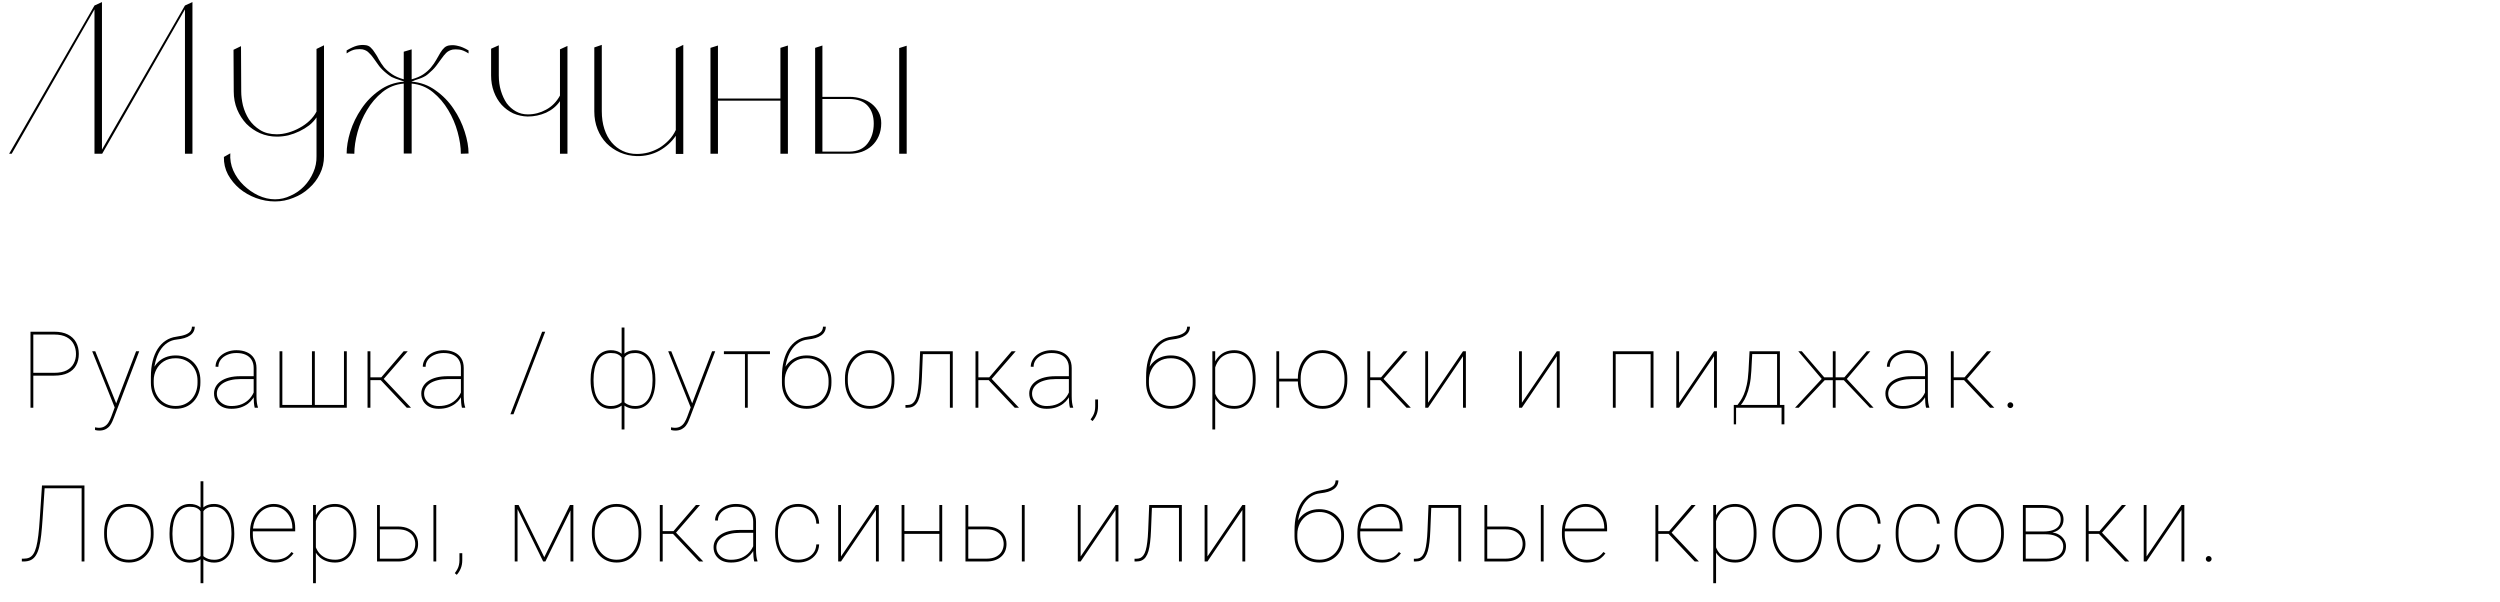 <?xml version="1.0" encoding="UTF-8"?> <svg xmlns="http://www.w3.org/2000/svg" width="374" height="90" viewBox="0 0 374 90" fill="none"> <path d="M27.67 12.472V1.4L15.286 23H14.902L27.67 0.824L28.79 0.312V23H27.67V12.472ZM14.134 12.472V1.4L1.75 23H1.366L14.134 0.824L15.254 0.312V23H14.134V12.472ZM34.455 22.936C34.391 23.832 34.54 24.696 34.903 25.528C35.286 26.36 35.798 27.085 36.438 27.704C37.1 28.344 37.836 28.856 38.647 29.24C39.478 29.624 40.31 29.816 41.142 29.816C41.953 29.816 42.732 29.635 43.478 29.272C44.246 28.931 44.919 28.461 45.495 27.864C46.071 27.267 46.529 26.573 46.87 25.784C47.212 25.016 47.372 24.205 47.35 23.352V17.56C47.073 17.987 46.711 18.381 46.263 18.744C45.815 19.085 45.324 19.384 44.791 19.64C44.257 19.896 43.703 20.099 43.127 20.248C42.55 20.376 41.985 20.44 41.431 20.44C40.535 20.44 39.692 20.269 38.903 19.928C38.135 19.587 37.452 19.117 36.855 18.52C36.279 17.901 35.82 17.187 35.478 16.376C35.137 15.544 34.967 14.648 34.967 13.688L34.934 7.448L36.054 6.904L36.087 13.688C36.087 14.328 36.172 15.021 36.343 15.768C36.535 16.515 36.833 17.208 37.239 17.848C37.665 18.488 38.22 19.021 38.903 19.448C39.585 19.875 40.417 20.088 41.398 20.088C41.953 20.088 42.529 20.003 43.127 19.832C43.724 19.661 44.289 19.427 44.822 19.128C45.377 18.829 45.868 18.477 46.294 18.072C46.742 17.645 47.094 17.187 47.35 16.696V7.32L48.471 6.776V23.352C48.471 24.312 48.268 25.197 47.862 26.008C47.457 26.84 46.913 27.555 46.23 28.152C45.569 28.771 44.791 29.251 43.895 29.592C43.02 29.955 42.102 30.136 41.142 30.136C40.182 30.136 39.233 29.965 38.294 29.624C37.377 29.283 36.556 28.813 35.831 28.216C35.127 27.619 34.55 26.915 34.102 26.104C33.676 25.293 33.473 24.419 33.495 23.48L34.455 22.936ZM60.4 22.968V12.504C59.184 12.611 58.118 13.037 57.2 13.784C56.283 14.531 55.515 15.427 54.896 16.472C54.278 17.496 53.808 18.595 53.488 19.768C53.168 20.941 53.008 22.019 53.008 23L51.856 22.968C51.856 21.987 52.038 20.899 52.4 19.704C52.784 18.488 53.339 17.347 54.064 16.28C54.79 15.192 55.686 14.275 56.752 13.528C57.819 12.76 59.035 12.323 60.4 12.216V12.152C60.336 12.131 60.251 12.109 60.144 12.088C60.059 12.067 59.963 12.035 59.856 11.992C59.643 11.928 59.419 11.853 59.184 11.768C59.014 11.704 58.811 11.619 58.576 11.512C58.363 11.384 58.15 11.235 57.936 11.064C57.424 10.659 57.019 10.264 56.72 9.88C56.422 9.475 56.155 9.101 55.92 8.76C55.686 8.419 55.44 8.131 55.184 7.896C54.95 7.64 54.63 7.469 54.224 7.384C53.99 7.341 53.67 7.341 53.264 7.384C52.859 7.427 52.39 7.629 51.856 7.992V7.544C52.475 7.181 52.987 6.947 53.392 6.84C53.819 6.733 54.214 6.701 54.576 6.744C54.939 6.765 55.227 6.883 55.44 7.096C55.675 7.309 55.888 7.576 56.08 7.896C56.294 8.195 56.496 8.536 56.688 8.92C56.902 9.304 57.158 9.688 57.456 10.072C57.776 10.435 58.171 10.776 58.64 11.096C59.11 11.416 59.696 11.672 60.4 11.864V7.736L61.584 7.384V11.864C62.288 11.672 62.864 11.427 63.312 11.128C63.782 10.808 64.166 10.467 64.464 10.104C64.784 9.72 65.051 9.336 65.264 8.952C65.478 8.568 65.68 8.216 65.872 7.896C66.064 7.576 66.267 7.32 66.48 7.128C66.715 6.915 67.014 6.797 67.376 6.776C67.739 6.733 68.123 6.765 68.528 6.872C68.955 6.957 69.478 7.181 70.096 7.544V7.992C69.563 7.651 69.094 7.459 68.688 7.416C68.283 7.373 67.963 7.373 67.728 7.416C67.323 7.501 66.992 7.672 66.736 7.928C66.502 8.163 66.267 8.451 66.032 8.792C65.798 9.112 65.531 9.475 65.232 9.88C64.934 10.264 64.528 10.669 64.016 11.096C63.824 11.267 63.611 11.405 63.376 11.512C63.163 11.619 62.96 11.704 62.768 11.768C62.534 11.853 62.31 11.928 62.096 11.992C61.926 12.077 61.755 12.141 61.584 12.184V12.216C62.928 12.323 64.123 12.76 65.168 13.528C66.235 14.275 67.131 15.192 67.856 16.28C68.582 17.347 69.136 18.488 69.52 19.704C69.904 20.899 70.096 21.987 70.096 22.968L68.944 23C68.944 22.019 68.784 20.941 68.464 19.768C68.144 18.595 67.675 17.496 67.056 16.472C66.438 15.427 65.67 14.531 64.752 13.784C63.835 13.037 62.779 12.611 61.584 12.504V22.968H60.4ZM74.62 6.776V11.288C74.62 12.12 74.726 12.888 74.939 13.592C75.153 14.296 75.441 14.915 75.803 15.448C76.188 15.96 76.646 16.365 77.18 16.664C77.713 16.963 78.31 17.112 78.972 17.112C79.931 17.112 80.838 16.877 81.692 16.408C82.566 15.939 83.26 15.235 83.772 14.296V7.384L84.891 6.872V23H83.772V15.128C83.26 15.875 82.566 16.451 81.692 16.856C80.817 17.24 79.9 17.432 78.939 17.432C78.171 17.411 77.446 17.251 76.763 16.952C76.102 16.632 75.526 16.205 75.035 15.672C74.545 15.117 74.161 14.467 73.883 13.72C73.606 12.973 73.468 12.163 73.468 11.288V7.288L74.62 6.776ZM90.028 6.712V16.632C90.028 17.613 90.156 18.499 90.412 19.288C90.668 20.077 91.031 20.749 91.5 21.304C91.97 21.859 92.524 22.285 93.164 22.584C93.804 22.883 94.508 23.032 95.276 23.032C95.852 23.032 96.428 22.957 97.004 22.808C97.602 22.637 98.156 22.403 98.668 22.104C99.18 21.784 99.65 21.4 100.076 20.952C100.503 20.504 100.844 20.003 101.1 19.448V7.256L102.22 6.712V23.032H101.1V20.312C100.482 21.229 99.66 21.976 98.636 22.552C97.612 23.107 96.492 23.373 95.276 23.352C94.38 23.331 93.538 23.149 92.748 22.808C91.98 22.467 91.308 22.008 90.732 21.432C90.156 20.835 89.708 20.131 89.388 19.32C89.068 18.509 88.908 17.624 88.908 16.664V7.096L90.028 6.712ZM106.286 23V7.16L107.406 6.808V14.744H116.75V7.16L117.87 6.808V23H116.75V15.064H107.406V23H106.286ZM127.096 23H121.944V7.16L123.032 6.808V14.488H127.096C127.736 14.488 128.344 14.584 128.92 14.776C129.497 14.947 129.998 15.203 130.425 15.544C130.851 15.885 131.193 16.301 131.449 16.792C131.705 17.261 131.833 17.805 131.833 18.424C131.833 19.149 131.705 19.8 131.449 20.376C131.193 20.952 130.851 21.432 130.425 21.816C129.998 22.2 129.497 22.499 128.92 22.712C128.344 22.904 127.736 23 127.096 23ZM135.641 23H134.521V7.192L135.641 6.84V23ZM123.032 22.68H127.064C128.281 22.659 129.187 22.253 129.785 21.464C130.403 20.653 130.713 19.661 130.713 18.488C130.713 17.379 130.414 16.493 129.816 15.832C129.219 15.171 128.312 14.829 127.096 14.808H123.032V22.68Z" fill="black"></path> <path d="M8.117 56.195H4.664V55.773H8.117C8.883 55.773 9.505 55.648 9.984 55.398C10.463 55.143 10.812 54.802 11.031 54.375C11.255 53.948 11.367 53.477 11.367 52.961C11.367 52.425 11.255 51.938 11.031 51.5C10.812 51.057 10.463 50.706 9.984 50.445C9.505 50.18 8.883 50.047 8.117 50.047H4.984V61H4.562V49.625H8.117C8.924 49.625 9.599 49.763 10.141 50.039C10.688 50.315 11.099 50.703 11.375 51.203C11.651 51.698 11.789 52.279 11.789 52.945C11.789 53.612 11.651 54.19 11.375 54.68C11.104 55.164 10.695 55.539 10.148 55.805C9.607 56.065 8.93 56.195 8.117 56.195ZM17.439 60.188L20.361 52.547H20.829L17.072 62.406C17.004 62.583 16.921 62.786 16.822 63.016C16.728 63.245 16.6 63.466 16.439 63.68C16.277 63.893 16.066 64.068 15.806 64.203C15.551 64.344 15.23 64.414 14.845 64.414C14.762 64.414 14.652 64.406 14.517 64.391C14.382 64.375 14.283 64.354 14.22 64.328L14.212 63.93C14.29 63.95 14.392 63.966 14.517 63.977C14.642 63.992 14.73 64 14.783 64C15.132 64 15.421 63.927 15.65 63.781C15.884 63.641 16.079 63.443 16.236 63.188C16.392 62.938 16.53 62.651 16.65 62.328L17.439 60.188ZM14.251 52.547L17.447 60.5L17.579 60.922L17.243 61.164L13.79 52.547H14.251ZM28.713 48.867H29.135C29.135 49.143 29.075 49.391 28.956 49.609C28.841 49.828 28.667 50.018 28.432 50.18C28.203 50.341 27.919 50.474 27.581 50.578C27.247 50.677 26.862 50.75 26.424 50.797C25.904 50.849 25.432 51.018 25.01 51.305C24.588 51.591 24.227 51.979 23.924 52.469C23.628 52.953 23.398 53.526 23.237 54.188C23.075 54.844 22.995 55.573 22.995 56.375V57.117H22.573V56.375C22.573 55.505 22.659 54.721 22.831 54.023C23.008 53.32 23.26 52.711 23.588 52.195C23.922 51.68 24.32 51.268 24.784 50.961C25.253 50.648 25.776 50.453 26.354 50.375C27 50.286 27.492 50.169 27.831 50.023C28.169 49.872 28.401 49.7 28.526 49.508C28.651 49.31 28.713 49.096 28.713 48.867ZM26.268 53.172C26.82 53.172 27.323 53.263 27.776 53.445C28.234 53.628 28.628 53.888 28.956 54.227C29.284 54.56 29.536 54.956 29.713 55.414C29.89 55.872 29.979 56.375 29.979 56.922V57.25C29.979 57.823 29.89 58.349 29.713 58.828C29.536 59.302 29.284 59.714 28.956 60.062C28.628 60.411 28.237 60.682 27.784 60.875C27.331 61.062 26.831 61.156 26.284 61.156C25.737 61.156 25.234 61.062 24.776 60.875C24.323 60.682 23.932 60.411 23.604 60.062C23.276 59.714 23.021 59.302 22.838 58.828C22.661 58.349 22.573 57.823 22.573 57.25V56.922C22.573 56.75 22.581 56.583 22.596 56.422C22.617 56.255 22.643 56.094 22.674 55.938C22.711 55.781 22.755 55.633 22.807 55.492C22.979 55.018 23.229 54.609 23.557 54.266C23.885 53.917 24.279 53.648 24.737 53.461C25.2 53.268 25.711 53.172 26.268 53.172ZM26.268 53.594C25.581 53.594 24.992 53.75 24.503 54.062C24.018 54.375 23.646 54.784 23.385 55.289C23.125 55.794 22.995 56.339 22.995 56.922V57.25C22.995 57.714 23.068 58.156 23.213 58.578C23.364 58.995 23.581 59.365 23.862 59.688C24.143 60.01 24.487 60.266 24.893 60.453C25.299 60.641 25.763 60.734 26.284 60.734C26.799 60.734 27.258 60.641 27.659 60.453C28.065 60.266 28.409 60.01 28.69 59.688C28.971 59.365 29.185 58.995 29.331 58.578C29.477 58.156 29.549 57.714 29.549 57.25V56.922C29.549 56.484 29.477 56.065 29.331 55.664C29.185 55.263 28.969 54.909 28.682 54.602C28.401 54.289 28.057 54.044 27.651 53.867C27.245 53.685 26.784 53.594 26.268 53.594ZM37.949 59.414V55.047C37.949 54.578 37.847 54.177 37.644 53.844C37.447 53.51 37.155 53.255 36.769 53.078C36.389 52.901 35.923 52.812 35.371 52.812C34.861 52.812 34.4 52.904 33.988 53.086C33.582 53.263 33.259 53.508 33.019 53.82C32.785 54.133 32.668 54.484 32.668 54.875L32.246 54.859C32.246 54.531 32.322 54.219 32.472 53.922C32.629 53.625 32.845 53.362 33.121 53.133C33.402 52.904 33.733 52.724 34.113 52.594C34.498 52.458 34.918 52.391 35.371 52.391C35.959 52.391 36.478 52.49 36.926 52.688C37.379 52.885 37.733 53.182 37.988 53.578C38.243 53.974 38.371 54.469 38.371 55.062V59.297C38.371 59.599 38.389 59.904 38.426 60.211C38.467 60.518 38.522 60.758 38.59 60.93V61H38.105C38.053 60.797 38.014 60.552 37.988 60.266C37.962 59.974 37.949 59.69 37.949 59.414ZM38.137 56.281L38.152 56.711H35.949C35.402 56.711 34.913 56.766 34.48 56.875C34.048 56.979 33.681 57.128 33.379 57.32C33.077 57.513 32.845 57.742 32.683 58.008C32.522 58.273 32.441 58.568 32.441 58.891C32.441 59.229 32.532 59.539 32.715 59.82C32.902 60.102 33.16 60.325 33.488 60.492C33.816 60.659 34.194 60.742 34.621 60.742C35.215 60.742 35.741 60.646 36.199 60.453C36.657 60.255 37.045 59.979 37.363 59.625C37.681 59.271 37.923 58.852 38.09 58.367L38.277 58.758C38.178 59.05 38.03 59.339 37.832 59.625C37.639 59.906 37.392 60.164 37.09 60.398C36.788 60.628 36.431 60.812 36.019 60.953C35.613 61.089 35.147 61.156 34.621 61.156C34.095 61.156 33.637 61.06 33.246 60.867C32.855 60.669 32.553 60.398 32.34 60.055C32.126 59.706 32.019 59.307 32.019 58.859C32.019 58.484 32.108 58.141 32.285 57.828C32.462 57.51 32.717 57.237 33.051 57.008C33.389 56.773 33.801 56.594 34.285 56.469C34.769 56.344 35.316 56.281 35.926 56.281H38.137ZM41.818 52.547H42.239V60.578H46.669V52.547H47.099V60.578H51.458V52.547H51.88V61H41.818V52.547ZM55.413 52.547V61H54.983V52.547H55.413ZM60.998 52.547L57.248 56.867H55.241L55.264 56.453H57.038L60.389 52.547H60.998ZM60.858 61L56.928 56.836L57.178 56.438L61.491 61H60.858ZM68.953 59.414V55.047C68.953 54.578 68.851 54.177 68.648 53.844C68.45 53.51 68.159 53.255 67.773 53.078C67.393 52.901 66.927 52.812 66.375 52.812C65.864 52.812 65.403 52.904 64.992 53.086C64.586 53.263 64.263 53.508 64.023 53.82C63.789 54.133 63.672 54.484 63.672 54.875L63.25 54.859C63.25 54.531 63.325 54.219 63.476 53.922C63.633 53.625 63.849 53.362 64.125 53.133C64.406 52.904 64.737 52.724 65.117 52.594C65.502 52.458 65.922 52.391 66.375 52.391C66.963 52.391 67.481 52.49 67.929 52.688C68.382 52.885 68.737 53.182 68.992 53.578C69.247 53.974 69.375 54.469 69.375 55.062V59.297C69.375 59.599 69.393 59.904 69.429 60.211C69.471 60.518 69.526 60.758 69.593 60.93V61H69.109C69.057 60.797 69.018 60.552 68.992 60.266C68.966 59.974 68.953 59.69 68.953 59.414ZM69.14 56.281L69.156 56.711H66.953C66.406 56.711 65.916 56.766 65.484 56.875C65.052 56.979 64.685 57.128 64.382 57.32C64.08 57.513 63.849 57.742 63.687 58.008C63.526 58.273 63.445 58.568 63.445 58.891C63.445 59.229 63.536 59.539 63.718 59.82C63.906 60.102 64.164 60.325 64.492 60.492C64.82 60.659 65.198 60.742 65.625 60.742C66.218 60.742 66.745 60.646 67.203 60.453C67.661 60.255 68.049 59.979 68.367 59.625C68.685 59.271 68.927 58.852 69.093 58.367L69.281 58.758C69.182 59.05 69.034 59.339 68.836 59.625C68.643 59.906 68.395 60.164 68.093 60.398C67.791 60.628 67.435 60.812 67.023 60.953C66.617 61.089 66.151 61.156 65.625 61.156C65.099 61.156 64.64 61.06 64.25 60.867C63.859 60.669 63.557 60.398 63.343 60.055C63.13 59.706 63.023 59.307 63.023 58.859C63.023 58.484 63.112 58.141 63.289 57.828C63.466 57.51 63.721 57.237 64.054 57.008C64.393 56.773 64.804 56.594 65.289 56.469C65.773 56.344 66.32 56.281 66.929 56.281H69.14ZM81.565 49.625L76.815 61.977H76.354L81.104 49.625H81.565ZM98.044 56.766V56.93C98.044 57.575 97.976 58.159 97.841 58.68C97.705 59.2 97.507 59.646 97.247 60.016C96.987 60.385 96.669 60.669 96.294 60.867C95.924 61.065 95.502 61.164 95.028 61.164C94.737 61.164 94.476 61.13 94.247 61.062C94.023 61 93.828 60.925 93.661 60.836C93.499 60.742 93.369 60.648 93.27 60.555C93.171 60.461 93.104 60.388 93.067 60.336V53.305C93.124 53.211 93.205 53.112 93.309 53.008C93.413 52.904 93.544 52.805 93.7 52.711C93.856 52.617 94.041 52.542 94.255 52.484C94.473 52.422 94.726 52.391 95.013 52.391C95.393 52.391 95.742 52.458 96.059 52.594C96.377 52.724 96.658 52.914 96.903 53.164C97.148 53.414 97.354 53.719 97.52 54.078C97.692 54.432 97.822 54.836 97.911 55.289C97.999 55.742 98.044 56.234 98.044 56.766ZM97.622 56.93V56.766C97.622 56.318 97.588 55.896 97.52 55.5C97.453 55.099 97.348 54.734 97.208 54.406C97.072 54.078 96.9 53.797 96.692 53.562C96.489 53.323 96.247 53.138 95.966 53.008C95.69 52.878 95.374 52.812 95.02 52.812C94.609 52.812 94.288 52.865 94.059 52.969C93.83 53.068 93.663 53.18 93.559 53.305C93.455 53.425 93.382 53.518 93.341 53.586V60.141C93.393 60.182 93.487 60.253 93.622 60.352C93.757 60.445 93.942 60.534 94.177 60.617C94.411 60.7 94.697 60.742 95.036 60.742C95.473 60.742 95.854 60.651 96.177 60.469C96.499 60.281 96.768 60.018 96.981 59.68C97.195 59.341 97.354 58.94 97.458 58.477C97.567 58.008 97.622 57.492 97.622 56.93ZM88.356 56.93V56.766C88.356 56.234 88.4 55.742 88.489 55.289C88.578 54.836 88.705 54.432 88.872 54.078C89.044 53.719 89.252 53.414 89.497 53.164C89.742 52.914 90.023 52.724 90.341 52.594C90.658 52.458 91.007 52.391 91.388 52.391C91.674 52.391 91.924 52.422 92.138 52.484C92.356 52.542 92.544 52.617 92.7 52.711C92.862 52.805 92.994 52.904 93.098 53.008C93.203 53.112 93.286 53.211 93.348 53.305V60.344C93.312 60.396 93.242 60.469 93.138 60.562C93.038 60.651 92.908 60.742 92.747 60.836C92.585 60.93 92.39 61.008 92.161 61.07C91.932 61.133 91.669 61.164 91.372 61.164C90.898 61.164 90.473 61.065 90.098 60.867C89.729 60.669 89.413 60.385 89.153 60.016C88.893 59.646 88.695 59.2 88.559 58.68C88.424 58.159 88.356 57.575 88.356 56.93ZM88.794 56.766V56.93C88.794 57.492 88.846 58.008 88.95 58.477C89.054 58.94 89.213 59.341 89.427 59.68C89.64 60.018 89.908 60.281 90.231 60.469C90.554 60.651 90.932 60.742 91.364 60.742C91.708 60.742 91.994 60.7 92.223 60.617C92.458 60.534 92.643 60.445 92.778 60.352C92.919 60.253 93.015 60.185 93.067 60.148V53.586C93.025 53.518 92.953 53.425 92.848 53.305C92.744 53.18 92.578 53.068 92.348 52.969C92.119 52.865 91.796 52.812 91.38 52.812C90.942 52.812 90.562 52.914 90.239 53.117C89.916 53.315 89.645 53.594 89.427 53.953C89.213 54.307 89.054 54.724 88.95 55.203C88.846 55.682 88.794 56.203 88.794 56.766ZM92.997 64.25V49H93.419V64.25H92.997ZM103.607 60.188L106.529 52.547H106.998L103.24 62.406C103.173 62.583 103.089 62.786 102.99 63.016C102.897 63.245 102.769 63.466 102.607 63.68C102.446 63.893 102.235 64.068 101.975 64.203C101.719 64.344 101.399 64.414 101.014 64.414C100.93 64.414 100.821 64.406 100.686 64.391C100.55 64.375 100.451 64.354 100.389 64.328L100.381 63.93C100.459 63.95 100.561 63.966 100.686 63.977C100.811 63.992 100.899 64 100.951 64C101.3 64 101.589 63.927 101.818 63.781C102.053 63.641 102.248 63.443 102.404 63.188C102.561 62.938 102.699 62.651 102.818 62.328L103.607 60.188ZM100.42 52.547L103.615 60.5L103.748 60.922L103.412 61.164L99.959 52.547H100.42ZM111.867 52.547V61H111.445V52.547H111.867ZM115.187 52.547V52.977H108.296V52.547H115.187ZM123.118 48.867H123.54C123.54 49.143 123.48 49.391 123.36 49.609C123.245 49.828 123.071 50.018 122.837 50.18C122.607 50.341 122.324 50.474 121.985 50.578C121.652 50.677 121.266 50.75 120.829 50.797C120.308 50.849 119.837 51.018 119.415 51.305C118.993 51.591 118.631 51.979 118.329 52.469C118.032 52.953 117.803 53.526 117.641 54.188C117.48 54.844 117.399 55.573 117.399 56.375V57.117H116.977V56.375C116.977 55.505 117.063 54.721 117.235 54.023C117.412 53.32 117.665 52.711 117.993 52.195C118.326 51.68 118.725 51.268 119.188 50.961C119.657 50.648 120.18 50.453 120.758 50.375C121.404 50.286 121.896 50.169 122.235 50.023C122.574 49.872 122.805 49.7 122.93 49.508C123.055 49.31 123.118 49.096 123.118 48.867ZM120.673 53.172C121.225 53.172 121.727 53.263 122.18 53.445C122.639 53.628 123.032 53.888 123.36 54.227C123.688 54.56 123.941 54.956 124.118 55.414C124.295 55.872 124.383 56.375 124.383 56.922V57.25C124.383 57.823 124.295 58.349 124.118 58.828C123.941 59.302 123.688 59.714 123.36 60.062C123.032 60.411 122.641 60.682 122.188 60.875C121.735 61.062 121.235 61.156 120.688 61.156C120.141 61.156 119.639 61.062 119.18 60.875C118.727 60.682 118.337 60.411 118.008 60.062C117.68 59.714 117.425 59.302 117.243 58.828C117.066 58.349 116.977 57.823 116.977 57.25V56.922C116.977 56.75 116.985 56.583 117.001 56.422C117.021 56.255 117.048 56.094 117.079 55.938C117.115 55.781 117.159 55.633 117.212 55.492C117.383 55.018 117.633 54.609 117.962 54.266C118.29 53.917 118.683 53.648 119.141 53.461C119.605 53.268 120.115 53.172 120.673 53.172ZM120.673 53.594C119.985 53.594 119.396 53.75 118.907 54.062C118.423 54.375 118.05 54.784 117.79 55.289C117.529 55.794 117.399 56.339 117.399 56.922V57.25C117.399 57.714 117.472 58.156 117.618 58.578C117.769 58.995 117.985 59.365 118.266 59.688C118.548 60.01 118.891 60.266 119.298 60.453C119.704 60.641 120.167 60.734 120.688 60.734C121.204 60.734 121.662 60.641 122.063 60.453C122.469 60.266 122.813 60.01 123.094 59.688C123.376 59.365 123.589 58.995 123.735 58.578C123.881 58.156 123.954 57.714 123.954 57.25V56.922C123.954 56.484 123.881 56.065 123.735 55.664C123.589 55.263 123.373 54.909 123.087 54.602C122.805 54.289 122.462 54.044 122.055 53.867C121.649 53.685 121.188 53.594 120.673 53.594ZM126.408 56.938V56.609C126.408 55.99 126.497 55.422 126.674 54.906C126.856 54.391 127.109 53.945 127.432 53.57C127.76 53.195 128.15 52.906 128.603 52.703C129.057 52.495 129.557 52.391 130.103 52.391C130.656 52.391 131.158 52.495 131.611 52.703C132.064 52.906 132.455 53.195 132.783 53.57C133.111 53.945 133.364 54.391 133.541 54.906C133.718 55.422 133.807 55.99 133.807 56.609V56.938C133.807 57.557 133.718 58.125 133.541 58.641C133.364 59.156 133.111 59.602 132.783 59.977C132.46 60.352 132.072 60.643 131.619 60.852C131.166 61.055 130.666 61.156 130.119 61.156C129.567 61.156 129.064 61.055 128.611 60.852C128.158 60.643 127.768 60.352 127.439 59.977C127.111 59.602 126.856 59.156 126.674 58.641C126.497 58.125 126.408 57.557 126.408 56.938ZM126.83 56.609V56.938C126.83 57.443 126.903 57.925 127.049 58.383C127.2 58.836 127.416 59.24 127.697 59.594C127.978 59.948 128.322 60.227 128.728 60.43C129.135 60.633 129.598 60.734 130.119 60.734C130.635 60.734 131.093 60.633 131.494 60.43C131.9 60.227 132.244 59.948 132.525 59.594C132.807 59.24 133.02 58.836 133.166 58.383C133.312 57.925 133.385 57.443 133.385 56.938V56.609C133.385 56.115 133.312 55.641 133.166 55.188C133.02 54.734 132.804 54.331 132.518 53.977C132.236 53.617 131.893 53.333 131.486 53.125C131.08 52.917 130.619 52.812 130.103 52.812C129.588 52.812 129.127 52.917 128.721 53.125C128.32 53.333 127.976 53.617 127.689 53.977C127.408 54.331 127.195 54.734 127.049 55.188C126.903 55.641 126.83 56.115 126.83 56.609ZM142.277 52.547V52.977H137.808V52.547H142.277ZM142.534 52.547V61H142.105V52.547H142.534ZM137.652 52.547H138.073L137.917 56.391C137.891 57.047 137.847 57.628 137.784 58.133C137.727 58.638 137.646 59.073 137.542 59.438C137.438 59.797 137.303 60.094 137.136 60.328C136.974 60.557 136.777 60.727 136.542 60.836C136.308 60.945 136.029 61 135.706 61H135.456V60.586H135.73C135.954 60.586 136.154 60.547 136.331 60.469C136.508 60.385 136.662 60.25 136.792 60.062C136.928 59.875 137.042 59.622 137.136 59.305C137.23 58.982 137.305 58.581 137.363 58.102C137.425 57.622 137.469 57.052 137.495 56.391L137.652 52.547ZM146.364 52.547V61H145.934V52.547H146.364ZM151.95 52.547L148.2 56.867H146.192L146.215 56.453H147.989L151.34 52.547H151.95ZM151.809 61L147.879 56.836L148.129 56.438L152.442 61H151.809ZM159.904 59.414V55.047C159.904 54.578 159.803 54.177 159.599 53.844C159.401 53.51 159.11 53.255 158.724 53.078C158.344 52.901 157.878 52.812 157.326 52.812C156.816 52.812 156.355 52.904 155.943 53.086C155.537 53.263 155.214 53.508 154.974 53.82C154.74 54.133 154.623 54.484 154.623 54.875L154.201 54.859C154.201 54.531 154.276 54.219 154.428 53.922C154.584 53.625 154.8 53.362 155.076 53.133C155.357 52.904 155.688 52.724 156.068 52.594C156.454 52.458 156.873 52.391 157.326 52.391C157.914 52.391 158.433 52.49 158.881 52.688C159.334 52.885 159.688 53.182 159.943 53.578C160.198 53.974 160.326 54.469 160.326 55.062V59.297C160.326 59.599 160.344 59.904 160.381 60.211C160.422 60.518 160.477 60.758 160.545 60.93V61H160.06C160.008 60.797 159.969 60.552 159.943 60.266C159.917 59.974 159.904 59.69 159.904 59.414ZM160.092 56.281L160.107 56.711H157.904C157.357 56.711 156.868 56.766 156.435 56.875C156.003 56.979 155.636 57.128 155.334 57.32C155.032 57.513 154.8 57.742 154.638 58.008C154.477 58.273 154.396 58.568 154.396 58.891C154.396 59.229 154.487 59.539 154.67 59.82C154.857 60.102 155.115 60.325 155.443 60.492C155.771 60.659 156.149 60.742 156.576 60.742C157.17 60.742 157.696 60.646 158.154 60.453C158.612 60.255 159 59.979 159.318 59.625C159.636 59.271 159.878 58.852 160.045 58.367L160.232 58.758C160.133 59.05 159.985 59.339 159.787 59.625C159.594 59.906 159.347 60.164 159.045 60.398C158.743 60.628 158.386 60.812 157.974 60.953C157.568 61.089 157.102 61.156 156.576 61.156C156.05 61.156 155.592 61.06 155.201 60.867C154.81 60.669 154.508 60.398 154.295 60.055C154.081 59.706 153.974 59.307 153.974 58.859C153.974 58.484 154.063 58.141 154.24 57.828C154.417 57.51 154.672 57.237 155.006 57.008C155.344 56.773 155.756 56.594 156.24 56.469C156.724 56.344 157.271 56.281 157.881 56.281H160.092ZM164.265 59.758V60.789C164.265 61.268 164.187 61.69 164.03 62.055C163.879 62.419 163.681 62.732 163.437 62.992L163.148 62.742C163.304 62.539 163.434 62.339 163.538 62.141C163.642 61.948 163.718 61.742 163.765 61.523C163.817 61.31 163.843 61.07 163.843 60.805V59.758H164.265ZM177.595 48.867H178.017C178.017 49.143 177.957 49.391 177.837 49.609C177.723 49.828 177.548 50.018 177.314 50.18C177.085 50.341 176.801 50.474 176.462 50.578C176.129 50.677 175.744 50.75 175.306 50.797C174.785 50.849 174.314 51.018 173.892 51.305C173.47 51.591 173.108 51.979 172.806 52.469C172.509 52.953 172.28 53.526 172.119 54.188C171.957 54.844 171.877 55.573 171.877 56.375V57.117H171.455V56.375C171.455 55.505 171.541 54.721 171.712 54.023C171.89 53.32 172.142 52.711 172.47 52.195C172.804 51.68 173.202 51.268 173.666 50.961C174.134 50.648 174.658 50.453 175.236 50.375C175.882 50.286 176.374 50.169 176.712 50.023C177.051 49.872 177.283 49.7 177.408 49.508C177.533 49.31 177.595 49.096 177.595 48.867ZM175.15 53.172C175.702 53.172 176.205 53.263 176.658 53.445C177.116 53.628 177.509 53.888 177.837 54.227C178.166 54.56 178.418 54.956 178.595 55.414C178.772 55.872 178.861 56.375 178.861 56.922V57.25C178.861 57.823 178.772 58.349 178.595 58.828C178.418 59.302 178.166 59.714 177.837 60.062C177.509 60.411 177.119 60.682 176.666 60.875C176.212 61.062 175.712 61.156 175.166 61.156C174.619 61.156 174.116 61.062 173.658 60.875C173.205 60.682 172.814 60.411 172.486 60.062C172.158 59.714 171.903 59.302 171.72 58.828C171.543 58.349 171.455 57.823 171.455 57.25V56.922C171.455 56.75 171.462 56.583 171.478 56.422C171.499 56.255 171.525 56.094 171.556 55.938C171.593 55.781 171.637 55.633 171.689 55.492C171.861 55.018 172.111 54.609 172.439 54.266C172.767 53.917 173.16 53.648 173.619 53.461C174.082 53.268 174.593 53.172 175.15 53.172ZM175.15 53.594C174.462 53.594 173.874 53.75 173.384 54.062C172.9 54.375 172.528 54.784 172.267 55.289C172.007 55.794 171.877 56.339 171.877 56.922V57.25C171.877 57.714 171.949 58.156 172.095 58.578C172.246 58.995 172.462 59.365 172.744 59.688C173.025 60.01 173.369 60.266 173.775 60.453C174.181 60.641 174.645 60.734 175.166 60.734C175.681 60.734 176.14 60.641 176.541 60.453C176.947 60.266 177.291 60.01 177.572 59.688C177.853 59.365 178.067 58.995 178.212 58.578C178.358 58.156 178.431 57.714 178.431 57.25V56.922C178.431 56.484 178.358 56.065 178.212 55.664C178.067 55.263 177.851 54.909 177.564 54.602C177.283 54.289 176.939 54.044 176.533 53.867C176.127 53.685 175.666 53.594 175.15 53.594ZM181.792 54.172V64.25H181.37V52.547H181.792V54.172ZM187.847 56.688V56.852C187.847 57.497 187.774 58.083 187.628 58.609C187.487 59.135 187.281 59.589 187.011 59.969C186.74 60.349 186.406 60.643 186.011 60.852C185.62 61.055 185.175 61.156 184.675 61.156C184.201 61.156 183.774 61.089 183.393 60.953C183.013 60.818 182.682 60.63 182.401 60.391C182.125 60.151 181.901 59.88 181.729 59.578C181.557 59.271 181.438 58.95 181.37 58.617V55.18C181.464 54.784 181.602 54.417 181.784 54.078C181.966 53.74 182.193 53.445 182.464 53.195C182.735 52.94 183.052 52.742 183.417 52.602C183.787 52.461 184.201 52.391 184.659 52.391C185.159 52.391 185.607 52.49 186.003 52.688C186.399 52.885 186.732 53.172 187.003 53.547C187.279 53.917 187.487 54.367 187.628 54.898C187.774 55.425 187.847 56.021 187.847 56.688ZM187.417 56.852V56.688C187.417 56.125 187.36 55.609 187.245 55.141C187.136 54.667 186.966 54.258 186.737 53.914C186.513 53.565 186.227 53.294 185.878 53.102C185.534 52.909 185.13 52.812 184.667 52.812C184.136 52.812 183.688 52.901 183.323 53.078C182.964 53.25 182.669 53.474 182.44 53.75C182.216 54.021 182.042 54.31 181.917 54.617C181.797 54.919 181.709 55.2 181.651 55.461V58.422C181.745 58.849 181.917 59.237 182.167 59.586C182.417 59.935 182.75 60.214 183.167 60.422C183.589 60.63 184.094 60.734 184.682 60.734C185.146 60.734 185.547 60.638 185.886 60.445C186.229 60.253 186.513 59.984 186.737 59.641C186.966 59.292 187.136 58.88 187.245 58.406C187.36 57.932 187.417 57.414 187.417 56.852ZM194.434 56.648V57.07H191.004V56.648H194.434ZM191.363 52.547V61H190.942V52.547H191.363ZM194.16 56.938V56.609C194.16 55.99 194.249 55.422 194.426 54.906C194.608 54.391 194.861 53.945 195.184 53.57C195.512 53.195 195.902 52.906 196.356 52.703C196.809 52.495 197.309 52.391 197.856 52.391C198.408 52.391 198.91 52.495 199.363 52.703C199.817 52.906 200.207 53.195 200.535 53.57C200.863 53.945 201.116 54.391 201.293 54.906C201.47 55.422 201.559 55.99 201.559 56.609V56.938C201.559 57.557 201.47 58.125 201.293 58.641C201.116 59.156 200.863 59.602 200.535 59.977C200.212 60.352 199.824 60.643 199.371 60.852C198.918 61.055 198.418 61.156 197.871 61.156C197.319 61.156 196.817 61.055 196.363 60.852C195.91 60.643 195.52 60.352 195.192 59.977C194.863 59.602 194.608 59.156 194.426 58.641C194.249 58.125 194.16 57.557 194.16 56.938ZM194.582 56.609V56.938C194.582 57.443 194.655 57.925 194.801 58.383C194.952 58.836 195.168 59.24 195.449 59.594C195.731 59.948 196.074 60.227 196.481 60.43C196.887 60.633 197.35 60.734 197.871 60.734C198.387 60.734 198.845 60.633 199.246 60.43C199.652 60.227 199.996 59.948 200.277 59.594C200.559 59.24 200.772 58.836 200.918 58.383C201.064 57.925 201.137 57.443 201.137 56.938V56.609C201.137 56.115 201.064 55.641 200.918 55.188C200.772 54.734 200.556 54.331 200.27 53.977C199.988 53.617 199.645 53.333 199.238 53.125C198.832 52.917 198.371 52.812 197.856 52.812C197.34 52.812 196.879 52.917 196.473 53.125C196.072 53.333 195.728 53.617 195.442 53.977C195.16 54.331 194.947 54.734 194.801 55.188C194.655 55.641 194.582 56.115 194.582 56.609ZM204.982 52.547V61H204.552V52.547H204.982ZM210.568 52.547L206.818 56.867H204.81L204.833 56.453H206.607L209.958 52.547H210.568ZM210.427 61L206.497 56.836L206.747 56.438L211.06 61H210.427ZM213.639 60.25L218.866 52.547H219.296V61H218.866V53.297L213.639 61H213.217V52.547H213.639V60.25ZM227.673 60.25L232.9 52.547H233.329V61H232.9V53.297L227.673 61H227.251V52.547H227.673V60.25ZM247.105 52.547V52.977H241.504V52.547H247.105ZM241.707 52.547V61H241.285V52.547H241.707ZM247.363 52.547V61H246.933V52.547H247.363ZM251.193 60.25L256.419 52.547H256.849V61H256.419V53.297L251.193 61H250.771V52.547H251.193V60.25ZM261.733 52.547H262.155L261.998 55.484C261.957 56.302 261.868 57.016 261.733 57.625C261.603 58.234 261.444 58.755 261.256 59.188C261.074 59.62 260.879 59.982 260.67 60.273C260.467 60.565 260.267 60.807 260.069 61H259.756V60.578H259.936C260.061 60.411 260.207 60.206 260.373 59.961C260.54 59.716 260.707 59.404 260.873 59.023C261.04 58.643 261.186 58.167 261.311 57.594C261.441 57.016 261.53 56.312 261.577 55.484L261.733 52.547ZM261.983 52.547H266.272V61H265.85V52.969H261.983V52.547ZM259.373 60.578H266.944V63.484H266.522V61H259.717V63.484H259.373V60.578ZM272.687 56.875L269.023 52.547H269.547L272.906 56.453H274.359L274.383 56.875H272.687ZM273.015 56.836L269.086 61H268.531L272.758 56.438L273.015 56.836ZM274.609 52.547V61H274.187V52.547H274.609ZM279.804 52.547L276.125 56.875H274.445L274.461 56.453H275.914L279.265 52.547H279.804ZM279.734 61L275.797 56.836L276.054 56.438L280.289 61H279.734ZM287.985 59.414V55.047C287.985 54.578 287.884 54.177 287.681 53.844C287.483 53.51 287.191 53.255 286.806 53.078C286.425 52.901 285.959 52.812 285.407 52.812C284.897 52.812 284.436 52.904 284.024 53.086C283.618 53.263 283.295 53.508 283.056 53.82C282.821 54.133 282.704 54.484 282.704 54.875L282.282 54.859C282.282 54.531 282.358 54.219 282.509 53.922C282.665 53.625 282.881 53.362 283.157 53.133C283.438 52.904 283.769 52.724 284.149 52.594C284.535 52.458 284.954 52.391 285.407 52.391C285.996 52.391 286.514 52.49 286.962 52.688C287.415 52.885 287.769 53.182 288.024 53.578C288.28 53.974 288.407 54.469 288.407 55.062V59.297C288.407 59.599 288.425 59.904 288.462 60.211C288.504 60.518 288.558 60.758 288.626 60.93V61H288.142C288.089 60.797 288.05 60.552 288.024 60.266C287.998 59.974 287.985 59.69 287.985 59.414ZM288.173 56.281L288.188 56.711H285.985C285.438 56.711 284.949 56.766 284.517 56.875C284.084 56.979 283.717 57.128 283.415 57.32C283.113 57.513 282.881 57.742 282.72 58.008C282.558 58.273 282.478 58.568 282.478 58.891C282.478 59.229 282.569 59.539 282.751 59.82C282.938 60.102 283.196 60.325 283.524 60.492C283.853 60.659 284.23 60.742 284.657 60.742C285.251 60.742 285.777 60.646 286.235 60.453C286.694 60.255 287.082 59.979 287.399 59.625C287.717 59.271 287.959 58.852 288.126 58.367L288.313 58.758C288.214 59.05 288.066 59.339 287.868 59.625C287.675 59.906 287.428 60.164 287.126 60.398C286.824 60.628 286.467 60.812 286.056 60.953C285.649 61.089 285.183 61.156 284.657 61.156C284.131 61.156 283.673 61.06 283.282 60.867C282.892 60.669 282.589 60.398 282.376 60.055C282.162 59.706 282.056 59.307 282.056 58.859C282.056 58.484 282.144 58.141 282.321 57.828C282.498 57.51 282.754 57.237 283.087 57.008C283.425 56.773 283.837 56.594 284.321 56.469C284.806 56.344 285.353 56.281 285.962 56.281H288.173ZM292.276 52.547V61H291.846V52.547H292.276ZM297.862 52.547L294.112 56.867H292.104L292.127 56.453H293.901L297.252 52.547H297.862ZM297.721 61L293.791 56.836L294.041 56.438L298.354 61H297.721ZM300.316 60.617C300.316 60.497 300.358 60.396 300.441 60.312C300.524 60.224 300.626 60.18 300.746 60.18C300.865 60.18 300.967 60.221 301.05 60.305C301.139 60.388 301.183 60.492 301.183 60.617C301.183 60.737 301.139 60.839 301.05 60.922C300.967 61.005 300.865 61.047 300.746 61.047C300.626 61.047 300.524 61.005 300.441 60.922C300.358 60.839 300.316 60.737 300.316 60.617ZM12.391 72.625V73.047H6.461V72.625H12.391ZM12.633 72.625V84H12.211V72.625H12.633ZM6.281 72.625H6.703L6.375 77.578C6.312 78.51 6.242 79.331 6.164 80.039C6.086 80.742 5.984 81.346 5.859 81.852C5.734 82.352 5.57 82.76 5.367 83.078C5.169 83.396 4.919 83.63 4.617 83.781C4.315 83.927 3.948 84 3.516 84H3.266V83.578H3.539C3.862 83.578 4.143 83.526 4.383 83.422C4.622 83.312 4.826 83.13 4.992 82.875C5.164 82.615 5.31 82.258 5.43 81.805C5.549 81.346 5.651 80.771 5.734 80.078C5.818 79.385 5.891 78.552 5.953 77.578L6.281 72.625ZM15.579 79.938V79.609C15.579 78.99 15.668 78.422 15.845 77.906C16.027 77.391 16.28 76.945 16.603 76.57C16.931 76.195 17.322 75.906 17.775 75.703C18.228 75.495 18.728 75.391 19.275 75.391C19.827 75.391 20.329 75.495 20.782 75.703C21.236 75.906 21.626 76.195 21.954 76.57C22.282 76.945 22.535 77.391 22.712 77.906C22.889 78.422 22.978 78.99 22.978 79.609V79.938C22.978 80.557 22.889 81.125 22.712 81.641C22.535 82.156 22.282 82.602 21.954 82.977C21.631 83.352 21.243 83.643 20.79 83.852C20.337 84.055 19.837 84.156 19.29 84.156C18.738 84.156 18.236 84.055 17.782 83.852C17.329 83.643 16.939 83.352 16.611 82.977C16.282 82.602 16.027 82.156 15.845 81.641C15.668 81.125 15.579 80.557 15.579 79.938ZM16.001 79.609V79.938C16.001 80.443 16.074 80.924 16.22 81.383C16.371 81.836 16.587 82.24 16.868 82.594C17.15 82.948 17.493 83.227 17.9 83.43C18.306 83.633 18.77 83.734 19.29 83.734C19.806 83.734 20.264 83.633 20.665 83.43C21.072 83.227 21.415 82.948 21.697 82.594C21.978 82.24 22.191 81.836 22.337 81.383C22.483 80.924 22.556 80.443 22.556 79.938V79.609C22.556 79.115 22.483 78.641 22.337 78.188C22.191 77.734 21.975 77.331 21.689 76.977C21.407 76.617 21.064 76.333 20.657 76.125C20.251 75.917 19.79 75.812 19.275 75.812C18.759 75.812 18.298 75.917 17.892 76.125C17.491 76.333 17.147 76.617 16.861 76.977C16.579 77.331 16.366 77.734 16.22 78.188C16.074 78.641 16.001 79.115 16.001 79.609ZM35.049 79.766V79.93C35.049 80.576 34.982 81.159 34.846 81.68C34.711 82.201 34.513 82.646 34.252 83.016C33.992 83.385 33.674 83.669 33.299 83.867C32.93 84.065 32.508 84.164 32.034 84.164C31.742 84.164 31.482 84.13 31.253 84.062C31.029 84 30.833 83.924 30.667 83.836C30.505 83.742 30.375 83.648 30.276 83.555C30.177 83.461 30.109 83.388 30.073 83.336V76.305C30.13 76.211 30.211 76.112 30.315 76.008C30.419 75.904 30.549 75.805 30.706 75.711C30.862 75.617 31.047 75.542 31.26 75.484C31.479 75.422 31.732 75.391 32.018 75.391C32.398 75.391 32.747 75.458 33.065 75.594C33.383 75.724 33.664 75.914 33.909 76.164C34.154 76.414 34.359 76.719 34.526 77.078C34.698 77.432 34.828 77.836 34.917 78.289C35.005 78.742 35.049 79.234 35.049 79.766ZM34.627 79.93V79.766C34.627 79.318 34.594 78.896 34.526 78.5C34.458 78.099 34.354 77.734 34.213 77.406C34.078 77.078 33.906 76.797 33.698 76.562C33.495 76.323 33.252 76.138 32.971 76.008C32.695 75.878 32.38 75.812 32.026 75.812C31.614 75.812 31.294 75.865 31.065 75.969C30.836 76.068 30.669 76.18 30.565 76.305C30.461 76.424 30.388 76.518 30.346 76.586V83.141C30.398 83.182 30.492 83.253 30.628 83.352C30.763 83.445 30.948 83.534 31.182 83.617C31.417 83.701 31.703 83.742 32.042 83.742C32.479 83.742 32.859 83.651 33.182 83.469C33.505 83.281 33.773 83.018 33.987 82.68C34.2 82.341 34.359 81.94 34.463 81.477C34.573 81.008 34.627 80.492 34.627 79.93ZM25.362 79.93V79.766C25.362 79.234 25.406 78.742 25.495 78.289C25.583 77.836 25.711 77.432 25.878 77.078C26.049 76.719 26.258 76.414 26.503 76.164C26.747 75.914 27.029 75.724 27.346 75.594C27.664 75.458 28.013 75.391 28.393 75.391C28.68 75.391 28.93 75.422 29.143 75.484C29.362 75.542 29.549 75.617 29.706 75.711C29.867 75.805 30 75.904 30.104 76.008C30.208 76.112 30.292 76.211 30.354 76.305V83.344C30.318 83.396 30.247 83.469 30.143 83.562C30.044 83.651 29.914 83.742 29.753 83.836C29.591 83.93 29.396 84.008 29.167 84.07C28.937 84.133 28.674 84.164 28.378 84.164C27.904 84.164 27.479 84.065 27.104 83.867C26.734 83.669 26.419 83.385 26.159 83.016C25.898 82.646 25.7 82.201 25.565 81.68C25.43 81.159 25.362 80.576 25.362 79.93ZM25.799 79.766V79.93C25.799 80.492 25.852 81.008 25.956 81.477C26.06 81.94 26.219 82.341 26.432 82.68C26.646 83.018 26.914 83.281 27.237 83.469C27.56 83.651 27.937 83.742 28.37 83.742C28.713 83.742 29 83.701 29.229 83.617C29.463 83.534 29.648 83.445 29.784 83.352C29.924 83.253 30.021 83.185 30.073 83.148V76.586C30.031 76.518 29.958 76.424 29.854 76.305C29.75 76.18 29.583 76.068 29.354 75.969C29.125 75.865 28.802 75.812 28.385 75.812C27.948 75.812 27.568 75.914 27.245 76.117C26.922 76.315 26.651 76.594 26.432 76.953C26.219 77.307 26.06 77.724 25.956 78.203C25.852 78.682 25.799 79.203 25.799 79.766ZM30.003 87.25V72H30.424V87.25H30.003ZM41.105 84.156C40.59 84.156 40.108 84.055 39.66 83.852C39.212 83.643 38.819 83.352 38.48 82.977C38.142 82.602 37.876 82.159 37.683 81.648C37.496 81.133 37.402 80.568 37.402 79.953V79.609C37.402 78.99 37.493 78.424 37.676 77.914C37.863 77.398 38.118 76.953 38.441 76.578C38.769 76.198 39.147 75.906 39.574 75.703C40.001 75.495 40.459 75.391 40.949 75.391C41.418 75.391 41.847 75.479 42.238 75.656C42.629 75.828 42.967 76.073 43.254 76.391C43.545 76.708 43.769 77.088 43.926 77.531C44.082 77.974 44.16 78.463 44.16 79V79.492H37.676V79.07H43.738V78.969C43.738 78.401 43.623 77.88 43.394 77.406C43.165 76.927 42.842 76.542 42.426 76.25C42.009 75.958 41.517 75.812 40.949 75.812C40.48 75.812 40.053 75.912 39.668 76.109C39.288 76.307 38.959 76.581 38.683 76.93C38.407 77.273 38.194 77.674 38.043 78.133C37.897 78.591 37.824 79.083 37.824 79.609V79.953C37.824 80.479 37.907 80.971 38.074 81.43C38.241 81.888 38.472 82.292 38.769 82.641C39.066 82.984 39.413 83.255 39.808 83.453C40.209 83.646 40.642 83.742 41.105 83.742C41.59 83.742 42.04 83.662 42.457 83.5C42.879 83.338 43.264 83.031 43.613 82.578L43.91 82.789C43.722 83.055 43.496 83.292 43.23 83.5C42.97 83.703 42.663 83.865 42.308 83.984C41.959 84.099 41.558 84.156 41.105 84.156ZM47.255 77.172V87.25H46.833V75.547H47.255V77.172ZM53.31 79.688V79.852C53.31 80.497 53.237 81.083 53.091 81.609C52.95 82.135 52.745 82.588 52.474 82.969C52.203 83.349 51.87 83.643 51.474 83.852C51.083 84.055 50.638 84.156 50.138 84.156C49.664 84.156 49.237 84.088 48.857 83.953C48.476 83.818 48.146 83.63 47.864 83.391C47.588 83.151 47.364 82.88 47.193 82.578C47.021 82.271 46.901 81.951 46.833 81.617V78.18C46.927 77.784 47.065 77.417 47.247 77.078C47.429 76.74 47.656 76.445 47.927 76.195C48.198 75.94 48.515 75.742 48.88 75.602C49.25 75.461 49.664 75.391 50.122 75.391C50.622 75.391 51.07 75.49 51.466 75.688C51.862 75.885 52.195 76.172 52.466 76.547C52.742 76.917 52.95 77.367 53.091 77.898C53.237 78.424 53.31 79.021 53.31 79.688ZM52.88 79.852V79.688C52.88 79.125 52.823 78.609 52.708 78.141C52.599 77.667 52.429 77.258 52.2 76.914C51.976 76.565 51.69 76.294 51.341 76.102C50.997 75.909 50.593 75.812 50.13 75.812C49.599 75.812 49.151 75.901 48.786 76.078C48.427 76.25 48.133 76.474 47.903 76.75C47.679 77.021 47.505 77.31 47.38 77.617C47.26 77.919 47.172 78.201 47.114 78.461V81.422C47.208 81.849 47.38 82.237 47.63 82.586C47.88 82.935 48.213 83.213 48.63 83.422C49.052 83.63 49.557 83.734 50.146 83.734C50.609 83.734 51.01 83.638 51.349 83.445C51.693 83.253 51.976 82.984 52.2 82.641C52.429 82.292 52.599 81.88 52.708 81.406C52.823 80.932 52.88 80.414 52.88 79.852ZM56.553 78.766H59.522C60.173 78.766 60.722 78.88 61.17 79.109C61.623 79.333 61.965 79.643 62.194 80.039C62.428 80.435 62.545 80.883 62.545 81.383C62.545 81.763 62.48 82.112 62.35 82.43C62.22 82.747 62.025 83.023 61.764 83.258C61.509 83.492 61.194 83.674 60.819 83.805C60.444 83.935 60.011 84 59.522 84H56.405V75.547H56.827V83.578H59.522C60.136 83.578 60.634 83.474 61.014 83.266C61.4 83.057 61.681 82.787 61.858 82.453C62.035 82.115 62.123 81.753 62.123 81.367C62.123 80.997 62.035 80.646 61.858 80.312C61.681 79.979 61.4 79.708 61.014 79.5C60.634 79.292 60.136 79.188 59.522 79.188H56.553V78.766ZM65.264 75.547V84H64.842V75.547H65.264ZM69.156 82.758V83.789C69.156 84.268 69.078 84.69 68.922 85.055C68.77 85.419 68.573 85.732 68.328 85.992L68.039 85.742C68.195 85.539 68.325 85.338 68.429 85.141C68.534 84.948 68.609 84.742 68.656 84.523C68.708 84.31 68.734 84.07 68.734 83.805V82.758H69.156ZM81.424 83.359L85.268 75.547H85.744L81.588 84H81.26L77.119 75.547H77.58L81.424 83.359ZM77.424 75.547V84H77.002V75.547H77.424ZM85.346 84V75.547H85.776V84H85.346ZM88.543 79.938V79.609C88.543 78.99 88.631 78.422 88.808 77.906C88.99 77.391 89.243 76.945 89.566 76.57C89.894 76.195 90.285 75.906 90.738 75.703C91.191 75.495 91.691 75.391 92.238 75.391C92.79 75.391 93.293 75.495 93.746 75.703C94.199 75.906 94.589 76.195 94.918 76.57C95.246 76.945 95.498 77.391 95.675 77.906C95.852 78.422 95.941 78.99 95.941 79.609V79.938C95.941 80.557 95.852 81.125 95.675 81.641C95.498 82.156 95.246 82.602 94.918 82.977C94.595 83.352 94.207 83.643 93.753 83.852C93.3 84.055 92.8 84.156 92.253 84.156C91.701 84.156 91.199 84.055 90.746 83.852C90.293 83.643 89.902 83.352 89.574 82.977C89.246 82.602 88.99 82.156 88.808 81.641C88.631 81.125 88.543 80.557 88.543 79.938ZM88.964 79.609V79.938C88.964 80.443 89.037 80.924 89.183 81.383C89.334 81.836 89.55 82.24 89.832 82.594C90.113 82.948 90.457 83.227 90.863 83.43C91.269 83.633 91.733 83.734 92.253 83.734C92.769 83.734 93.227 83.633 93.628 83.43C94.035 83.227 94.378 82.948 94.66 82.594C94.941 82.24 95.154 81.836 95.3 81.383C95.446 80.924 95.519 80.443 95.519 79.938V79.609C95.519 79.115 95.446 78.641 95.3 78.188C95.154 77.734 94.938 77.331 94.652 76.977C94.371 76.617 94.027 76.333 93.621 76.125C93.214 75.917 92.753 75.812 92.238 75.812C91.722 75.812 91.261 75.917 90.855 76.125C90.454 76.333 90.11 76.617 89.824 76.977C89.543 77.331 89.329 77.734 89.183 78.188C89.037 78.641 88.964 79.115 88.964 79.609ZM99.138 75.547V84H98.708V75.547H99.138ZM104.723 75.547L100.973 79.867H98.966L98.989 79.453H100.762L104.114 75.547H104.723ZM104.583 84L100.653 79.836L100.903 79.438L105.216 84H104.583ZM112.678 82.414V78.047C112.678 77.578 112.576 77.177 112.373 76.844C112.175 76.51 111.884 76.255 111.498 76.078C111.118 75.901 110.652 75.812 110.1 75.812C109.589 75.812 109.128 75.904 108.717 76.086C108.311 76.263 107.988 76.508 107.748 76.82C107.514 77.133 107.397 77.484 107.397 77.875L106.975 77.859C106.975 77.531 107.05 77.219 107.201 76.922C107.357 76.625 107.574 76.362 107.85 76.133C108.131 75.904 108.462 75.724 108.842 75.594C109.227 75.458 109.647 75.391 110.1 75.391C110.688 75.391 111.206 75.49 111.654 75.688C112.107 75.885 112.462 76.182 112.717 76.578C112.972 76.974 113.1 77.469 113.1 78.062V82.297C113.1 82.599 113.118 82.904 113.154 83.211C113.196 83.518 113.251 83.758 113.318 83.93V84H112.834C112.782 83.797 112.743 83.552 112.717 83.266C112.691 82.974 112.678 82.69 112.678 82.414ZM112.865 79.281L112.881 79.711H110.678C110.131 79.711 109.641 79.766 109.209 79.875C108.777 79.979 108.41 80.128 108.107 80.32C107.805 80.513 107.574 80.742 107.412 81.008C107.251 81.273 107.17 81.568 107.17 81.891C107.17 82.229 107.261 82.539 107.443 82.82C107.631 83.102 107.889 83.326 108.217 83.492C108.545 83.659 108.923 83.742 109.35 83.742C109.943 83.742 110.469 83.646 110.928 83.453C111.386 83.255 111.774 82.979 112.092 82.625C112.41 82.271 112.652 81.852 112.818 81.367L113.006 81.758C112.907 82.049 112.759 82.338 112.561 82.625C112.368 82.906 112.121 83.164 111.818 83.398C111.516 83.628 111.16 83.812 110.748 83.953C110.342 84.088 109.876 84.156 109.35 84.156C108.824 84.156 108.365 84.06 107.975 83.867C107.584 83.669 107.282 83.398 107.068 83.055C106.855 82.706 106.748 82.307 106.748 81.859C106.748 81.484 106.837 81.141 107.014 80.828C107.191 80.51 107.446 80.237 107.779 80.008C108.118 79.773 108.529 79.594 109.014 79.469C109.498 79.344 110.045 79.281 110.654 79.281H112.865ZM119.413 83.734C119.856 83.734 120.275 83.656 120.671 83.5C121.072 83.338 121.406 83.088 121.671 82.75C121.942 82.412 122.093 81.974 122.124 81.438H122.546C122.52 82.01 122.361 82.5 122.07 82.906C121.778 83.312 121.4 83.622 120.937 83.836C120.473 84.049 119.966 84.156 119.413 84.156C118.867 84.156 118.377 84.055 117.945 83.852C117.518 83.643 117.156 83.352 116.859 82.977C116.567 82.602 116.343 82.156 116.187 81.641C116.036 81.125 115.96 80.557 115.96 79.938V79.609C115.96 78.99 116.036 78.422 116.187 77.906C116.343 77.391 116.567 76.945 116.859 76.57C117.156 76.195 117.515 75.906 117.937 75.703C118.364 75.495 118.851 75.391 119.398 75.391C119.945 75.391 120.45 75.503 120.913 75.727C121.382 75.945 121.765 76.273 122.062 76.711C122.359 77.148 122.52 77.69 122.546 78.336H122.124C122.098 77.773 121.955 77.307 121.695 76.938C121.439 76.562 121.109 76.281 120.702 76.094C120.296 75.906 119.861 75.812 119.398 75.812C118.882 75.812 118.434 75.912 118.054 76.109C117.674 76.302 117.359 76.573 117.109 76.922C116.864 77.271 116.682 77.674 116.562 78.133C116.442 78.591 116.382 79.083 116.382 79.609V79.938C116.382 80.469 116.442 80.963 116.562 81.422C116.682 81.88 116.864 82.284 117.109 82.633C117.359 82.977 117.674 83.247 118.054 83.445C118.439 83.638 118.893 83.734 119.413 83.734ZM125.813 83.25L131.04 75.547H131.469V84H131.04V76.297L125.813 84H125.391V75.547H125.813V83.25ZM140.674 79.445V79.867H135.127V79.445H140.674ZM135.299 75.547V84H134.877V75.547H135.299ZM140.955 75.547V84H140.525V75.547H140.955ZM144.581 78.766H147.55C148.201 78.766 148.751 78.88 149.198 79.109C149.652 79.333 149.993 79.643 150.222 80.039C150.456 80.435 150.573 80.883 150.573 81.383C150.573 81.763 150.508 82.112 150.378 82.43C150.248 82.747 150.053 83.023 149.792 83.258C149.537 83.492 149.222 83.674 148.847 83.805C148.472 83.935 148.04 84 147.55 84H144.433V75.547H144.855V83.578H147.55C148.165 83.578 148.662 83.474 149.042 83.266C149.428 83.057 149.709 82.787 149.886 82.453C150.063 82.115 150.152 81.753 150.152 81.367C150.152 80.997 150.063 80.646 149.886 80.312C149.709 79.979 149.428 79.708 149.042 79.5C148.662 79.292 148.165 79.188 147.55 79.188H144.581V78.766ZM153.292 75.547V84H152.87V75.547H153.292ZM161.662 83.25L166.888 75.547H167.318V84H166.888V76.297L161.662 84H161.24V75.547H161.662V83.25ZM176.546 75.547V75.977H172.077V75.547H176.546ZM176.804 75.547V84H176.374V75.547H176.804ZM171.921 75.547H172.343L172.187 79.391C172.161 80.047 172.116 80.628 172.054 81.133C171.996 81.638 171.916 82.073 171.812 82.438C171.707 82.797 171.572 83.094 171.405 83.328C171.244 83.557 171.046 83.727 170.812 83.836C170.577 83.945 170.299 84 169.976 84H169.726V83.586H169.999C170.223 83.586 170.424 83.547 170.601 83.469C170.778 83.385 170.931 83.25 171.062 83.062C171.197 82.875 171.312 82.622 171.405 82.305C171.499 81.982 171.575 81.581 171.632 81.102C171.694 80.622 171.739 80.052 171.765 79.391L171.921 75.547ZM180.633 83.25L185.86 75.547H186.289V84H185.86V76.297L180.633 84H180.211V75.547H180.633V83.25ZM199.8 71.867H200.222C200.222 72.143 200.162 72.391 200.042 72.609C199.927 72.828 199.753 73.018 199.518 73.18C199.289 73.341 199.005 73.474 198.667 73.578C198.334 73.677 197.948 73.75 197.511 73.797C196.99 73.849 196.518 74.018 196.097 74.305C195.675 74.591 195.313 74.979 195.011 75.469C194.714 75.953 194.485 76.526 194.323 77.188C194.162 77.844 194.081 78.573 194.081 79.375V80.117H193.659V79.375C193.659 78.505 193.745 77.721 193.917 77.023C194.094 76.32 194.347 75.711 194.675 75.195C195.008 74.68 195.406 74.268 195.87 73.961C196.339 73.648 196.862 73.453 197.44 73.375C198.086 73.287 198.578 73.169 198.917 73.023C199.255 72.872 199.487 72.701 199.612 72.508C199.737 72.31 199.8 72.096 199.8 71.867ZM197.354 76.172C197.906 76.172 198.409 76.263 198.862 76.445C199.321 76.628 199.714 76.888 200.042 77.227C200.37 77.56 200.623 77.956 200.8 78.414C200.977 78.872 201.065 79.375 201.065 79.922V80.25C201.065 80.823 200.977 81.349 200.8 81.828C200.623 82.302 200.37 82.713 200.042 83.062C199.714 83.412 199.323 83.682 198.87 83.875C198.417 84.062 197.917 84.156 197.37 84.156C196.823 84.156 196.321 84.062 195.862 83.875C195.409 83.682 195.018 83.412 194.69 83.062C194.362 82.713 194.107 82.302 193.925 81.828C193.748 81.349 193.659 80.823 193.659 80.25V79.922C193.659 79.75 193.667 79.583 193.682 79.422C193.703 79.255 193.729 79.094 193.761 78.938C193.797 78.781 193.841 78.633 193.893 78.492C194.065 78.018 194.315 77.609 194.643 77.266C194.972 76.917 195.365 76.648 195.823 76.461C196.287 76.268 196.797 76.172 197.354 76.172ZM197.354 76.594C196.667 76.594 196.078 76.75 195.589 77.062C195.104 77.375 194.732 77.784 194.472 78.289C194.211 78.794 194.081 79.338 194.081 79.922V80.25C194.081 80.713 194.154 81.156 194.3 81.578C194.451 81.995 194.667 82.365 194.948 82.688C195.229 83.01 195.573 83.266 195.979 83.453C196.386 83.641 196.849 83.734 197.37 83.734C197.886 83.734 198.344 83.641 198.745 83.453C199.151 83.266 199.495 83.01 199.776 82.688C200.057 82.365 200.271 81.995 200.417 81.578C200.563 81.156 200.636 80.713 200.636 80.25V79.922C200.636 79.484 200.563 79.065 200.417 78.664C200.271 78.263 200.055 77.909 199.768 77.602C199.487 77.289 199.143 77.044 198.737 76.867C198.331 76.685 197.87 76.594 197.354 76.594ZM206.77 84.156C206.254 84.156 205.772 84.055 205.324 83.852C204.876 83.643 204.483 83.352 204.145 82.977C203.806 82.602 203.541 82.159 203.348 81.648C203.16 81.133 203.067 80.568 203.067 79.953V79.609C203.067 78.99 203.158 78.424 203.34 77.914C203.527 77.398 203.783 76.953 204.106 76.578C204.434 76.198 204.811 75.906 205.238 75.703C205.666 75.495 206.124 75.391 206.613 75.391C207.082 75.391 207.512 75.479 207.902 75.656C208.293 75.828 208.632 76.073 208.918 76.391C209.21 76.708 209.434 77.088 209.59 77.531C209.746 77.974 209.824 78.463 209.824 79V79.492H203.34V79.07H209.402V78.969C209.402 78.401 209.288 77.88 209.059 77.406C208.83 76.927 208.507 76.542 208.09 76.25C207.673 75.958 207.181 75.812 206.613 75.812C206.145 75.812 205.718 75.912 205.332 76.109C204.952 76.307 204.624 76.581 204.348 76.93C204.072 77.273 203.858 77.674 203.707 78.133C203.561 78.591 203.488 79.083 203.488 79.609V79.953C203.488 80.479 203.572 80.971 203.738 81.43C203.905 81.888 204.137 82.292 204.434 82.641C204.731 82.984 205.077 83.255 205.473 83.453C205.874 83.646 206.306 83.742 206.77 83.742C207.254 83.742 207.705 83.662 208.121 83.5C208.543 83.338 208.929 83.031 209.277 82.578L209.574 82.789C209.387 83.055 209.16 83.292 208.895 83.5C208.634 83.703 208.327 83.865 207.973 83.984C207.624 84.099 207.223 84.156 206.77 84.156ZM218.333 75.547V75.977H213.865V75.547H218.333ZM218.591 75.547V84H218.162V75.547H218.591ZM213.708 75.547H214.13L213.974 79.391C213.948 80.047 213.904 80.628 213.841 81.133C213.784 81.638 213.703 82.073 213.599 82.438C213.495 82.797 213.359 83.094 213.193 83.328C213.031 83.557 212.833 83.727 212.599 83.836C212.365 83.945 212.086 84 211.763 84H211.513V83.586H211.787C212.011 83.586 212.211 83.547 212.388 83.469C212.565 83.385 212.719 83.25 212.849 83.062C212.984 82.875 213.099 82.622 213.193 82.305C213.287 81.982 213.362 81.581 213.419 81.102C213.482 80.622 213.526 80.052 213.552 79.391L213.708 75.547ZM222.217 78.766H225.186C225.837 78.766 226.387 78.88 226.835 79.109C227.288 79.333 227.629 79.643 227.858 80.039C228.092 80.435 228.21 80.883 228.21 81.383C228.21 81.763 228.145 82.112 228.014 82.43C227.884 82.747 227.689 83.023 227.428 83.258C227.173 83.492 226.858 83.674 226.483 83.805C226.108 83.935 225.676 84 225.186 84H222.069V75.547H222.491V83.578H225.186C225.801 83.578 226.298 83.474 226.678 83.266C227.064 83.057 227.345 82.787 227.522 82.453C227.699 82.115 227.788 81.753 227.788 81.367C227.788 80.997 227.699 80.646 227.522 80.312C227.345 79.979 227.064 79.708 226.678 79.5C226.298 79.292 225.801 79.188 225.186 79.188H222.217V78.766ZM230.928 75.547V84H230.507V75.547H230.928ZM237.367 84.156C236.852 84.156 236.37 84.055 235.922 83.852C235.474 83.643 235.081 83.352 234.742 82.977C234.404 82.602 234.138 82.159 233.945 81.648C233.758 81.133 233.664 80.568 233.664 79.953V79.609C233.664 78.99 233.755 78.424 233.938 77.914C234.125 77.398 234.38 76.953 234.703 76.578C235.031 76.198 235.409 75.906 235.836 75.703C236.263 75.495 236.721 75.391 237.211 75.391C237.68 75.391 238.109 75.479 238.5 75.656C238.891 75.828 239.229 76.073 239.516 76.391C239.807 76.708 240.031 77.088 240.188 77.531C240.344 77.974 240.422 78.463 240.422 79V79.492H233.938V79.07H240V78.969C240 78.401 239.885 77.88 239.656 77.406C239.427 76.927 239.104 76.542 238.688 76.25C238.271 75.958 237.779 75.812 237.211 75.812C236.742 75.812 236.315 75.912 235.93 76.109C235.549 76.307 235.221 76.581 234.945 76.93C234.669 77.273 234.456 77.674 234.305 78.133C234.159 78.591 234.086 79.083 234.086 79.609V79.953C234.086 80.479 234.169 80.971 234.336 81.43C234.503 81.888 234.734 82.292 235.031 82.641C235.328 82.984 235.674 83.255 236.07 83.453C236.471 83.646 236.904 83.742 237.367 83.742C237.852 83.742 238.302 83.662 238.719 83.5C239.141 83.338 239.526 83.031 239.875 82.578L240.172 82.789C239.984 83.055 239.758 83.292 239.492 83.5C239.232 83.703 238.924 83.865 238.57 83.984C238.221 84.099 237.82 84.156 237.367 84.156ZM248.081 75.547V84H247.651V75.547H248.081ZM253.667 75.547L249.917 79.867H247.909L247.932 79.453H249.706L253.057 75.547H253.667ZM253.526 84L249.596 79.836L249.846 79.438L254.159 84H253.526ZM256.723 77.172V87.25H256.301V75.547H256.723V77.172ZM262.777 79.688V79.852C262.777 80.497 262.704 81.083 262.558 81.609C262.418 82.135 262.212 82.588 261.941 82.969C261.67 83.349 261.337 83.643 260.941 83.852C260.551 84.055 260.105 84.156 259.605 84.156C259.131 84.156 258.704 84.088 258.324 83.953C257.944 83.818 257.613 83.63 257.332 83.391C257.056 83.151 256.832 82.88 256.66 82.578C256.488 82.271 256.368 81.951 256.301 81.617V78.18C256.394 77.784 256.532 77.417 256.715 77.078C256.897 76.74 257.124 76.445 257.394 76.195C257.665 75.94 257.983 75.742 258.348 75.602C258.717 75.461 259.131 75.391 259.59 75.391C260.09 75.391 260.538 75.49 260.933 75.688C261.329 75.885 261.663 76.172 261.933 76.547C262.209 76.917 262.418 77.367 262.558 77.898C262.704 78.424 262.777 79.021 262.777 79.688ZM262.348 79.852V79.688C262.348 79.125 262.29 78.609 262.176 78.141C262.066 77.667 261.897 77.258 261.668 76.914C261.444 76.565 261.157 76.294 260.808 76.102C260.465 75.909 260.061 75.812 259.598 75.812C259.066 75.812 258.618 75.901 258.254 76.078C257.894 76.25 257.6 76.474 257.371 76.75C257.147 77.021 256.973 77.31 256.848 77.617C256.728 77.919 256.639 78.201 256.582 78.461V81.422C256.676 81.849 256.848 82.237 257.098 82.586C257.348 82.935 257.681 83.213 258.098 83.422C258.519 83.63 259.025 83.734 259.613 83.734C260.077 83.734 260.478 83.638 260.816 83.445C261.16 83.253 261.444 82.984 261.668 82.641C261.897 82.292 262.066 81.88 262.176 81.406C262.29 80.932 262.348 80.414 262.348 79.852ZM265.161 79.938V79.609C265.161 78.99 265.25 78.422 265.427 77.906C265.609 77.391 265.862 76.945 266.185 76.57C266.513 76.195 266.903 75.906 267.357 75.703C267.81 75.495 268.31 75.391 268.857 75.391C269.409 75.391 269.911 75.495 270.364 75.703C270.818 75.906 271.208 76.195 271.536 76.57C271.864 76.945 272.117 77.391 272.294 77.906C272.471 78.422 272.56 78.99 272.56 79.609V79.938C272.56 80.557 272.471 81.125 272.294 81.641C272.117 82.156 271.864 82.602 271.536 82.977C271.213 83.352 270.825 83.643 270.372 83.852C269.919 84.055 269.419 84.156 268.872 84.156C268.32 84.156 267.818 84.055 267.364 83.852C266.911 83.643 266.521 83.352 266.193 82.977C265.864 82.602 265.609 82.156 265.427 81.641C265.25 81.125 265.161 80.557 265.161 79.938ZM265.583 79.609V79.938C265.583 80.443 265.656 80.924 265.802 81.383C265.953 81.836 266.169 82.24 266.45 82.594C266.732 82.948 267.075 83.227 267.482 83.43C267.888 83.633 268.351 83.734 268.872 83.734C269.388 83.734 269.846 83.633 270.247 83.43C270.653 83.227 270.997 82.948 271.278 82.594C271.56 82.24 271.773 81.836 271.919 81.383C272.065 80.924 272.138 80.443 272.138 79.938V79.609C272.138 79.115 272.065 78.641 271.919 78.188C271.773 77.734 271.557 77.331 271.271 76.977C270.989 76.617 270.646 76.333 270.239 76.125C269.833 75.917 269.372 75.812 268.857 75.812C268.341 75.812 267.88 75.917 267.474 76.125C267.073 76.333 266.729 76.617 266.443 76.977C266.161 77.331 265.948 77.734 265.802 78.188C265.656 78.641 265.583 79.115 265.583 79.609ZM278.202 83.734C278.644 83.734 279.064 83.656 279.459 83.5C279.86 83.338 280.194 83.088 280.459 82.75C280.73 82.412 280.881 81.974 280.913 81.438H281.334C281.308 82.01 281.149 82.5 280.858 82.906C280.566 83.312 280.189 83.622 279.725 83.836C279.261 84.049 278.754 84.156 278.202 84.156C277.655 84.156 277.165 84.055 276.733 83.852C276.306 83.643 275.944 83.352 275.647 82.977C275.355 82.602 275.131 82.156 274.975 81.641C274.824 81.125 274.748 80.557 274.748 79.938V79.609C274.748 78.99 274.824 78.422 274.975 77.906C275.131 77.391 275.355 76.945 275.647 76.57C275.944 76.195 276.303 75.906 276.725 75.703C277.152 75.495 277.639 75.391 278.186 75.391C278.733 75.391 279.238 75.503 279.702 75.727C280.17 75.945 280.553 76.273 280.85 76.711C281.147 77.148 281.308 77.69 281.334 78.336H280.913C280.886 77.773 280.743 77.307 280.483 76.938C280.228 76.562 279.897 76.281 279.491 76.094C279.084 75.906 278.649 75.812 278.186 75.812C277.67 75.812 277.222 75.912 276.842 76.109C276.462 76.302 276.147 76.573 275.897 76.922C275.652 77.271 275.47 77.674 275.35 78.133C275.23 78.591 275.17 79.083 275.17 79.609V79.938C275.17 80.469 275.23 80.963 275.35 81.422C275.47 81.88 275.652 82.284 275.897 82.633C276.147 82.977 276.462 83.247 276.842 83.445C277.228 83.638 277.681 83.734 278.202 83.734ZM287.047 83.734C287.489 83.734 287.909 83.656 288.304 83.5C288.705 83.338 289.039 83.088 289.304 82.75C289.575 82.412 289.726 81.974 289.758 81.438H290.179C290.153 82.01 289.994 82.5 289.703 82.906C289.411 83.312 289.034 83.622 288.57 83.836C288.106 84.049 287.599 84.156 287.047 84.156C286.5 84.156 286.01 84.055 285.578 83.852C285.151 83.643 284.789 83.352 284.492 82.977C284.2 82.602 283.976 82.156 283.82 81.641C283.669 81.125 283.593 80.557 283.593 79.938V79.609C283.593 78.99 283.669 78.422 283.82 77.906C283.976 77.391 284.2 76.945 284.492 76.57C284.789 76.195 285.148 75.906 285.57 75.703C285.997 75.495 286.484 75.391 287.031 75.391C287.578 75.391 288.083 75.503 288.547 75.727C289.015 75.945 289.398 76.273 289.695 76.711C289.992 77.148 290.153 77.69 290.179 78.336H289.758C289.731 77.773 289.588 77.307 289.328 76.938C289.073 76.562 288.742 76.281 288.336 76.094C287.929 75.906 287.494 75.812 287.031 75.812C286.515 75.812 286.067 75.912 285.687 76.109C285.307 76.302 284.992 76.573 284.742 76.922C284.497 77.271 284.315 77.674 284.195 78.133C284.075 78.591 284.015 79.083 284.015 79.609V79.938C284.015 80.469 284.075 80.963 284.195 81.422C284.315 81.88 284.497 82.284 284.742 82.633C284.992 82.977 285.307 83.247 285.687 83.445C286.073 83.638 286.526 83.734 287.047 83.734ZM292.384 79.938V79.609C292.384 78.99 292.472 78.422 292.649 77.906C292.832 77.391 293.084 76.945 293.407 76.57C293.735 76.195 294.126 75.906 294.579 75.703C295.032 75.495 295.532 75.391 296.079 75.391C296.631 75.391 297.134 75.495 297.587 75.703C298.04 75.906 298.431 76.195 298.759 76.57C299.087 76.945 299.339 77.391 299.517 77.906C299.694 78.422 299.782 78.99 299.782 79.609V79.938C299.782 80.557 299.694 81.125 299.517 81.641C299.339 82.156 299.087 82.602 298.759 82.977C298.436 83.352 298.048 83.643 297.595 83.852C297.142 84.055 296.642 84.156 296.095 84.156C295.543 84.156 295.04 84.055 294.587 83.852C294.134 83.643 293.743 83.352 293.415 82.977C293.087 82.602 292.832 82.156 292.649 81.641C292.472 81.125 292.384 80.557 292.384 79.938ZM292.806 79.609V79.938C292.806 80.443 292.879 80.924 293.024 81.383C293.175 81.836 293.392 82.24 293.673 82.594C293.954 82.948 294.298 83.227 294.704 83.43C295.11 83.633 295.574 83.734 296.095 83.734C296.61 83.734 297.069 83.633 297.47 83.43C297.876 83.227 298.22 82.948 298.501 82.594C298.782 82.24 298.996 81.836 299.142 81.383C299.287 80.924 299.36 80.443 299.36 79.938V79.609C299.36 79.115 299.287 78.641 299.142 78.188C298.996 77.734 298.78 77.331 298.493 76.977C298.212 76.617 297.868 76.333 297.462 76.125C297.056 75.917 296.595 75.812 296.079 75.812C295.563 75.812 295.103 75.917 294.696 76.125C294.295 76.333 293.951 76.617 293.665 76.977C293.384 77.331 293.17 77.734 293.024 78.188C292.879 78.641 292.806 79.115 292.806 79.609ZM306.073 79.93H302.908L302.893 79.508H305.69C306.257 79.508 306.731 79.44 307.112 79.305C307.497 79.169 307.789 78.969 307.987 78.703C308.184 78.432 308.283 78.102 308.283 77.711C308.283 77.409 308.224 77.148 308.104 76.93C307.989 76.711 307.815 76.531 307.58 76.391C307.351 76.25 307.065 76.146 306.721 76.078C306.377 76.01 305.981 75.977 305.533 75.977H303.049V84H302.627V75.547H305.533C306.023 75.547 306.463 75.591 306.854 75.68C307.244 75.768 307.578 75.901 307.854 76.078C308.13 76.255 308.341 76.482 308.487 76.758C308.632 77.034 308.705 77.359 308.705 77.734C308.705 77.995 308.658 78.24 308.565 78.469C308.476 78.693 308.343 78.896 308.166 79.078C307.989 79.255 307.773 79.401 307.518 79.516C307.263 79.625 306.968 79.693 306.635 79.719L306.073 79.93ZM306.073 84H302.846V83.578H306.073C306.604 83.578 307.062 83.508 307.448 83.367C307.838 83.227 308.138 83.018 308.346 82.742C308.554 82.461 308.658 82.12 308.658 81.719C308.658 81.365 308.554 81.055 308.346 80.789C308.138 80.518 307.838 80.307 307.448 80.156C307.062 80.005 306.604 79.93 306.073 79.93H303.948L303.963 79.508H306.776L307.041 79.664C307.432 79.706 307.778 79.823 308.08 80.016C308.388 80.208 308.63 80.453 308.807 80.75C308.984 81.042 309.073 81.362 309.073 81.711C309.073 82.091 309 82.424 308.854 82.711C308.708 82.992 308.502 83.229 308.237 83.422C307.971 83.615 307.653 83.76 307.283 83.859C306.919 83.953 306.515 84 306.073 84ZM312.464 75.547V84H312.035V75.547H312.464ZM318.05 75.547L314.3 79.867H312.293L312.316 79.453H314.089L317.441 75.547H318.05ZM317.91 84L313.98 79.836L314.23 79.438L318.543 84H317.91ZM321.122 83.25L326.348 75.547H326.778V84H326.348V76.297L321.122 84H320.7V75.547H321.122V83.25ZM329.99 83.617C329.99 83.497 330.032 83.396 330.115 83.312C330.199 83.224 330.3 83.18 330.42 83.18C330.54 83.18 330.641 83.221 330.725 83.305C330.813 83.388 330.858 83.492 330.858 83.617C330.858 83.737 330.813 83.838 330.725 83.922C330.641 84.005 330.54 84.047 330.42 84.047C330.3 84.047 330.199 84.005 330.115 83.922C330.032 83.838 329.99 83.737 329.99 83.617Z" fill="black"></path> </svg> 